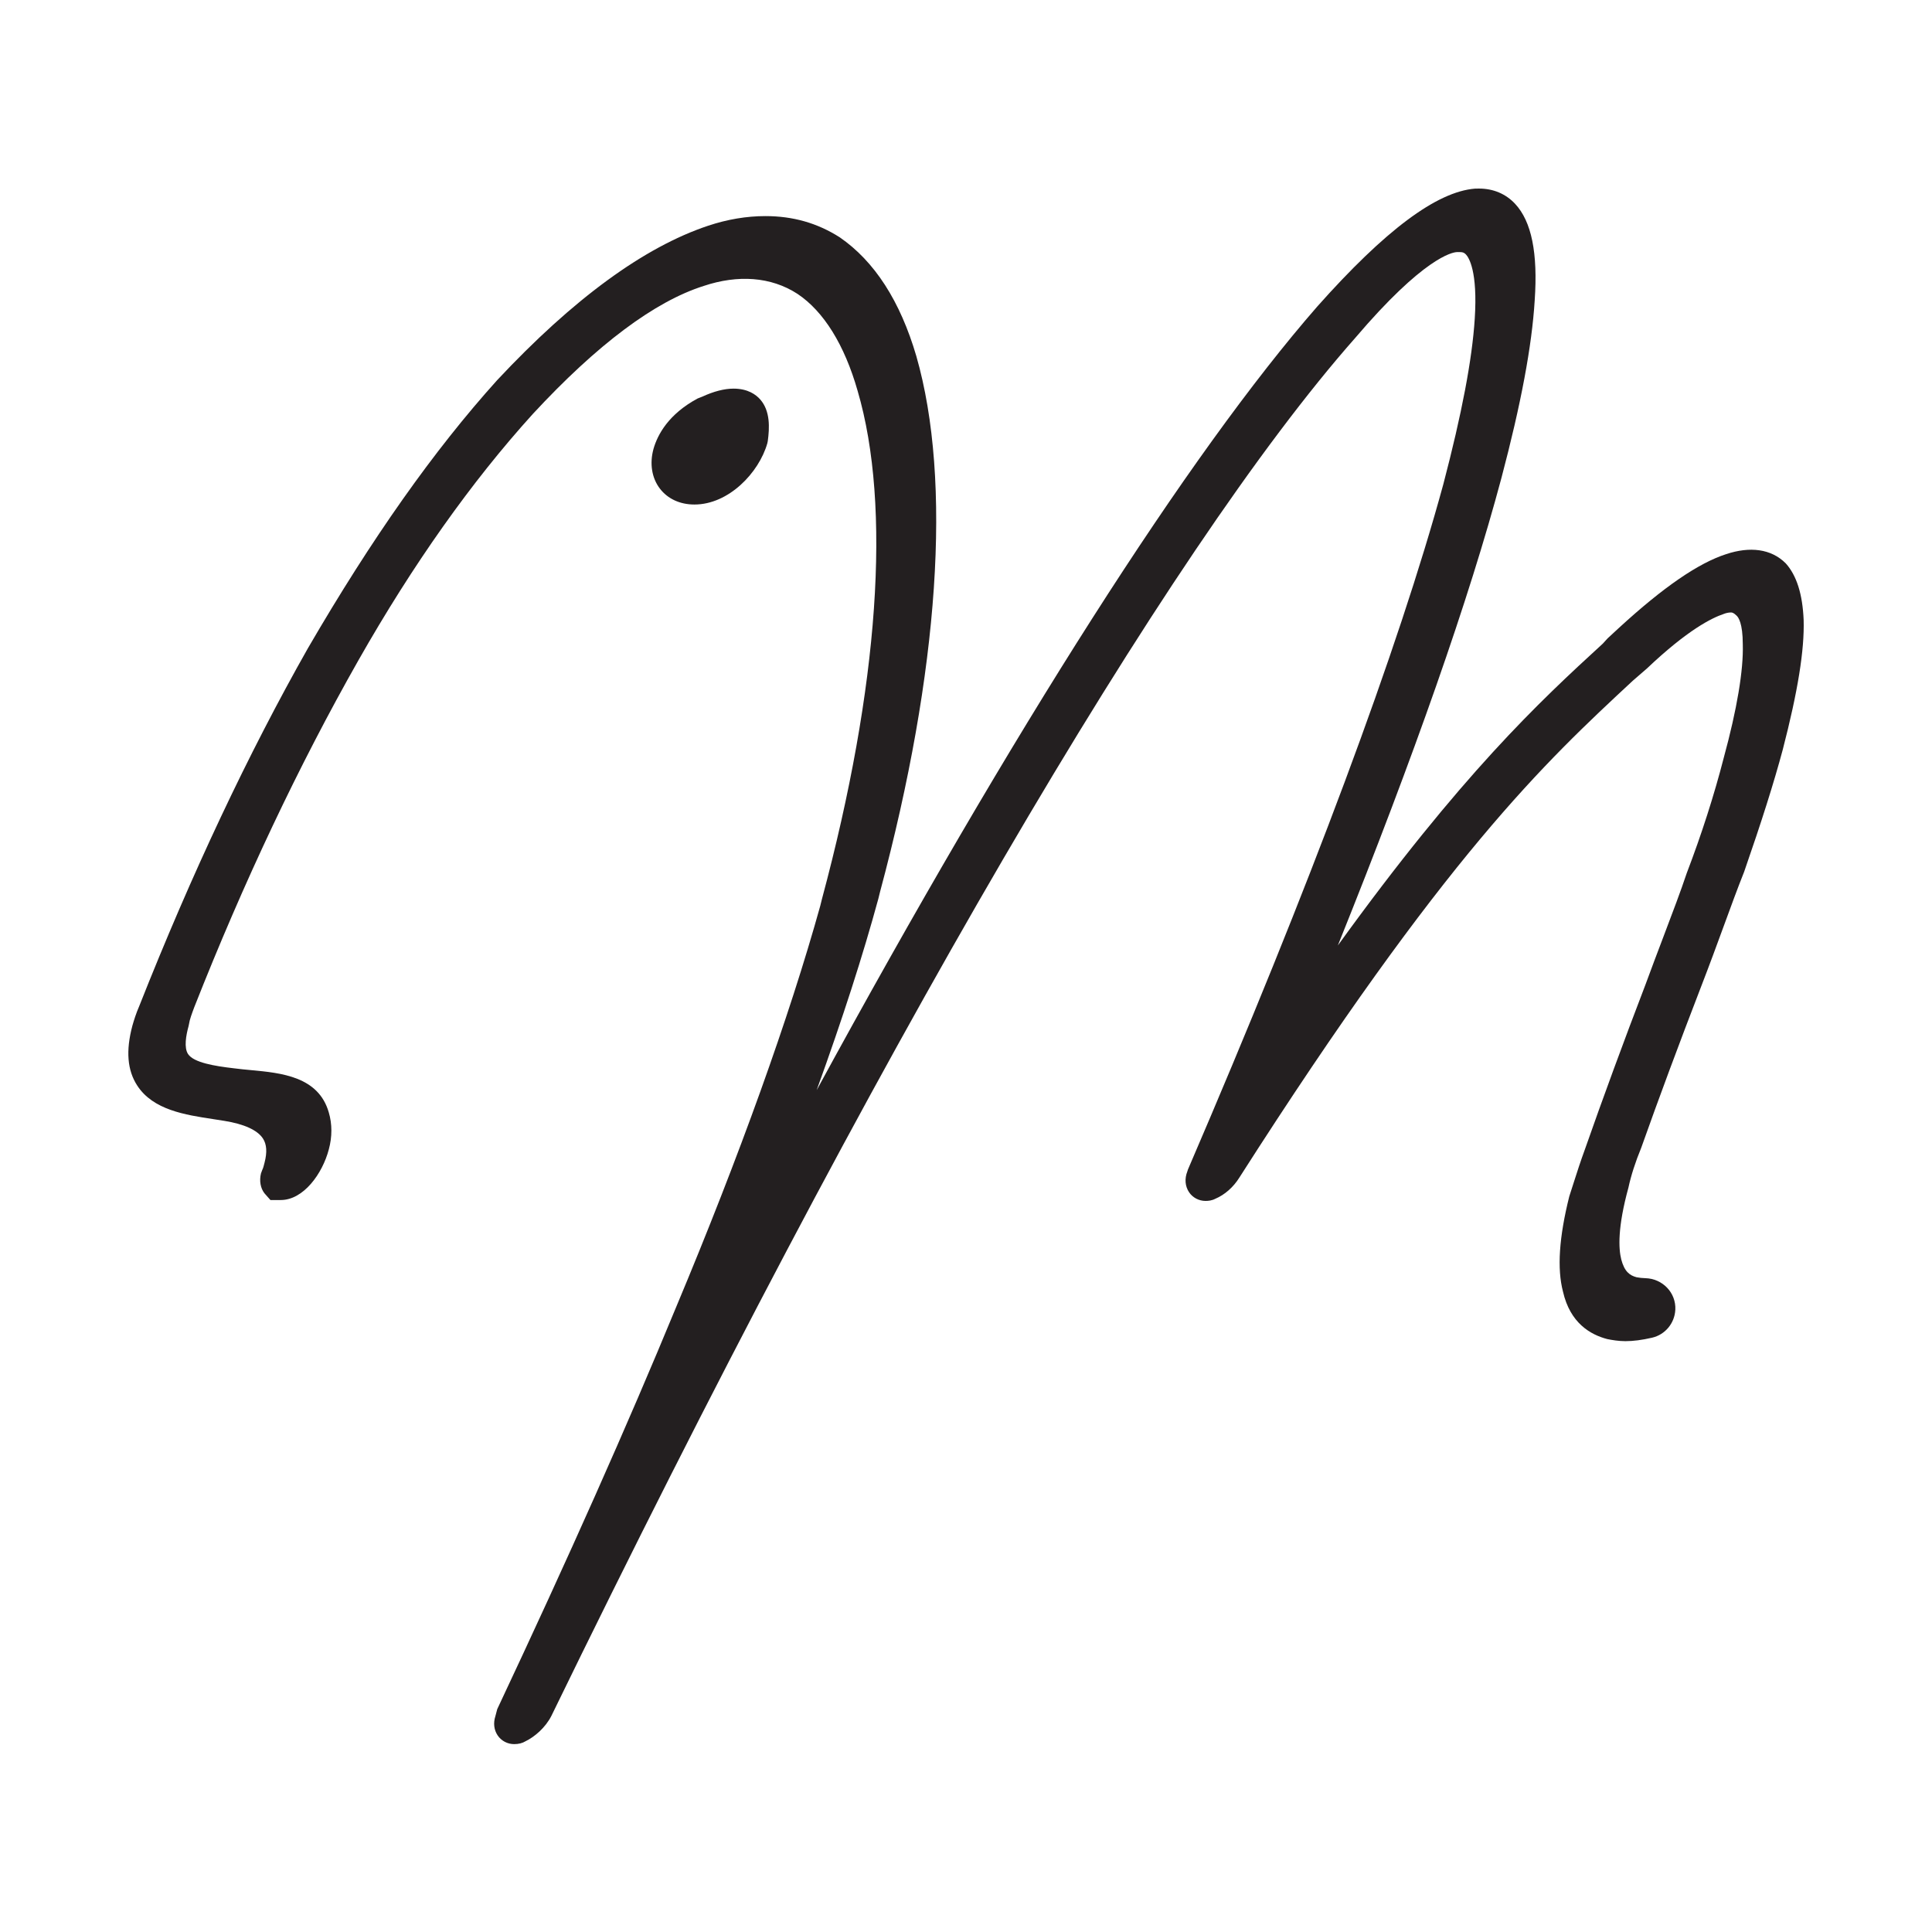 <svg xmlns="http://www.w3.org/2000/svg" id="Layer_1" data-name="Layer 1" viewBox="0 0 512 512"><path d="M443.973,347.129c-.182,3.553-2.696,6.578-6.162,7.378-2.664.615-4.994.915-7.056.915-1.818,0-3.526-.294-4.814-.552-4.442-1.16-9.836-4.229-11.736-12.586-1.585-6.08-1.046-14.375,1.671-25.233.466-1.434.838-2.607,1.23-3.829.846-2.644,1.765-5.508,2.897-8.589,4.777-13.636,10.322-28.724,16.014-43.57,1.61-4.389,3.24-8.692,4.781-12.749,2.493-6.575,4.646-12.253,6.215-16.952,3.919-10.244,7.282-20.742,9.795-30.53,3.522-12.9,5.259-23.292,5.047-30.11-.004-5.537-1.161-7.151-1.659-7.592-.829-.821-1.267-.821-1.451-.821-.65,0-1.295.133-1.978.405-3.089,1.038-9.505,4.172-20.313,14.439l-3.768,3.265c-23.255,21.612-49.615,46.111-104.257,131.674-1.581,2.529-3.845,4.528-6.358,5.594-.948.494-1.892.572-2.579.572-1.761,0-3.392-.854-4.364-2.284-1.071-1.577-1.242-3.6-.466-5.557l.159-.494c32.42-75.32,55.782-138.001,67.673-181.595,4.916-18.744,7.645-33.101,8.328-43.856.813-12.629-1.577-16.227-2.329-17.027-.425-.456-.842-.633-1.487-.633h-.948c-1.169.049-8.736,1.389-26.92,22.754-50.02,56.648-127.634,189.707-212.996,365.118-1.59,3.175-4.491,5.606-6.836,6.746-.842.519-1.859.781-3.04.781-1.769,0-3.404-.858-4.38-2.301-.985-1.459-1.197-3.298-.605-5.108l.486-1.851c18.956-40.299,34.472-75.167,47.433-106.598,16.766-40.021,29.965-76.777,38.182-106.318l.437-1.765c15.111-56.227,18.462-104.038,9.452-134.708-3.473-12.181-8.982-21.052-15.94-25.688-7.02-4.566-15.802-5.114-24.82-2.102-13.023,4.115-28.244,15.52-45.296,33.922-16.243,17.914-31.812,39.902-46.244,65.317-15.748,27.746-30.381,58.668-43.49,91.908-.617,1.655-1.234,3.3-1.393,4.452l-.11.544c-.686,2.466-1.267,5.758-.131,7.441,1.512,2.247,6.963,3.157,12.099,3.751,1.541.206,3.061.347,4.585.49,7.96.744,17.869,1.671,20.599,11.213.907,3.048.919,6.444.012,9.778-1.696,6.493-6.746,13.436-12.741,13.436h-2.738l-1.569-1.773c-1.062-1.348-1.414-3.322-.936-5.279l.327-.891c.257-.511.409-1.095.613-1.933.731-2.803.588-4.887-.425-6.436-1.459-2.227-5.01-3.841-10.269-4.675l-2.922-.458c-7.445-1.132-15.883-2.415-20.096-8.859-2.652-4.052-3.081-9.247-1.308-15.887.454-1.583.973-3.255,1.851-5.284,13.836-34.976,28.878-66.888,44.651-94.728,16.974-29.2,33.372-52.435,50.163-71.066,20.125-21.51,38.909-35.258,55.888-40.92,5.1-1.702,10.216-2.564,15.201-2.564,7.298,0,13.726,1.829,19.651,5.588,9.272,6.358,16.075,16.937,20.35,31.523,9.496,33.107,6.076,83.521-9.619,141.979l-.445,1.804c-4.082,15.007-9.501,31.824-16.353,50.747,52.235-95.949,98.487-168.491,132.624-207.627,18.008-20.264,31.697-30.492,41.872-31.297l1.034-.012c3.796,0,7.106,1.398,9.57,4.043,4.364,4.675,6.06,13.047,5.19,25.598-.736,12.034-3.625,27.458-8.835,47.121-8.516,31.893-23.059,73.438-43.331,123.82,32.784-45.349,53.277-64.479,70.218-79.987l1.279-1.404,3.056-2.824c11.723-10.753,21.003-17.126,28.375-19.496,6.248-2.074,11.895-1.434,15.765,2.444,2.913,3.228,4.462,8.226,4.748,15.009.229,7.989-1.528,18.899-5.541,34.388-2.354,8.765-5.598,19.022-10.216,32.316-1.745,4.374-3.481,9.123-5.373,14.296-1.818,4.965-3.78,10.318-5.962,15.953-5.946,15.403-11.311,29.848-15.953,42.928-1.565,3.808-2.709,7.38-3.384,10.53-2.897,10.555-2.632,16.161-1.912,19.042.858,3.253,2.248,4.254,4.07,4.736.755.143,1.522.224,2.314.244,4.56.113,8.184,3.841,7.95,8.396l-0.0 0Z" style="fill: #231f20; stroke-width: 0px;"></path><path d="M184.031,133.703c9.068,0,17.085-8.412,19.312-16.206l.123-.582c.482-3.531.69-7.974-1.982-11.035-1.148-1.318-3.314-2.889-7.106-2.889-2.407,0-5.239.729-8.242,2.117l-1.271.501c-7.686,4.141-10.596,9.55-11.683,13.356l-.012.049c-1.05,3.859-.433,7.672,1.7,10.463,2.084,2.726,5.337,4.227,9.161,4.227Z" style="fill: #231f20; stroke-width: 0px;"></path></svg>
